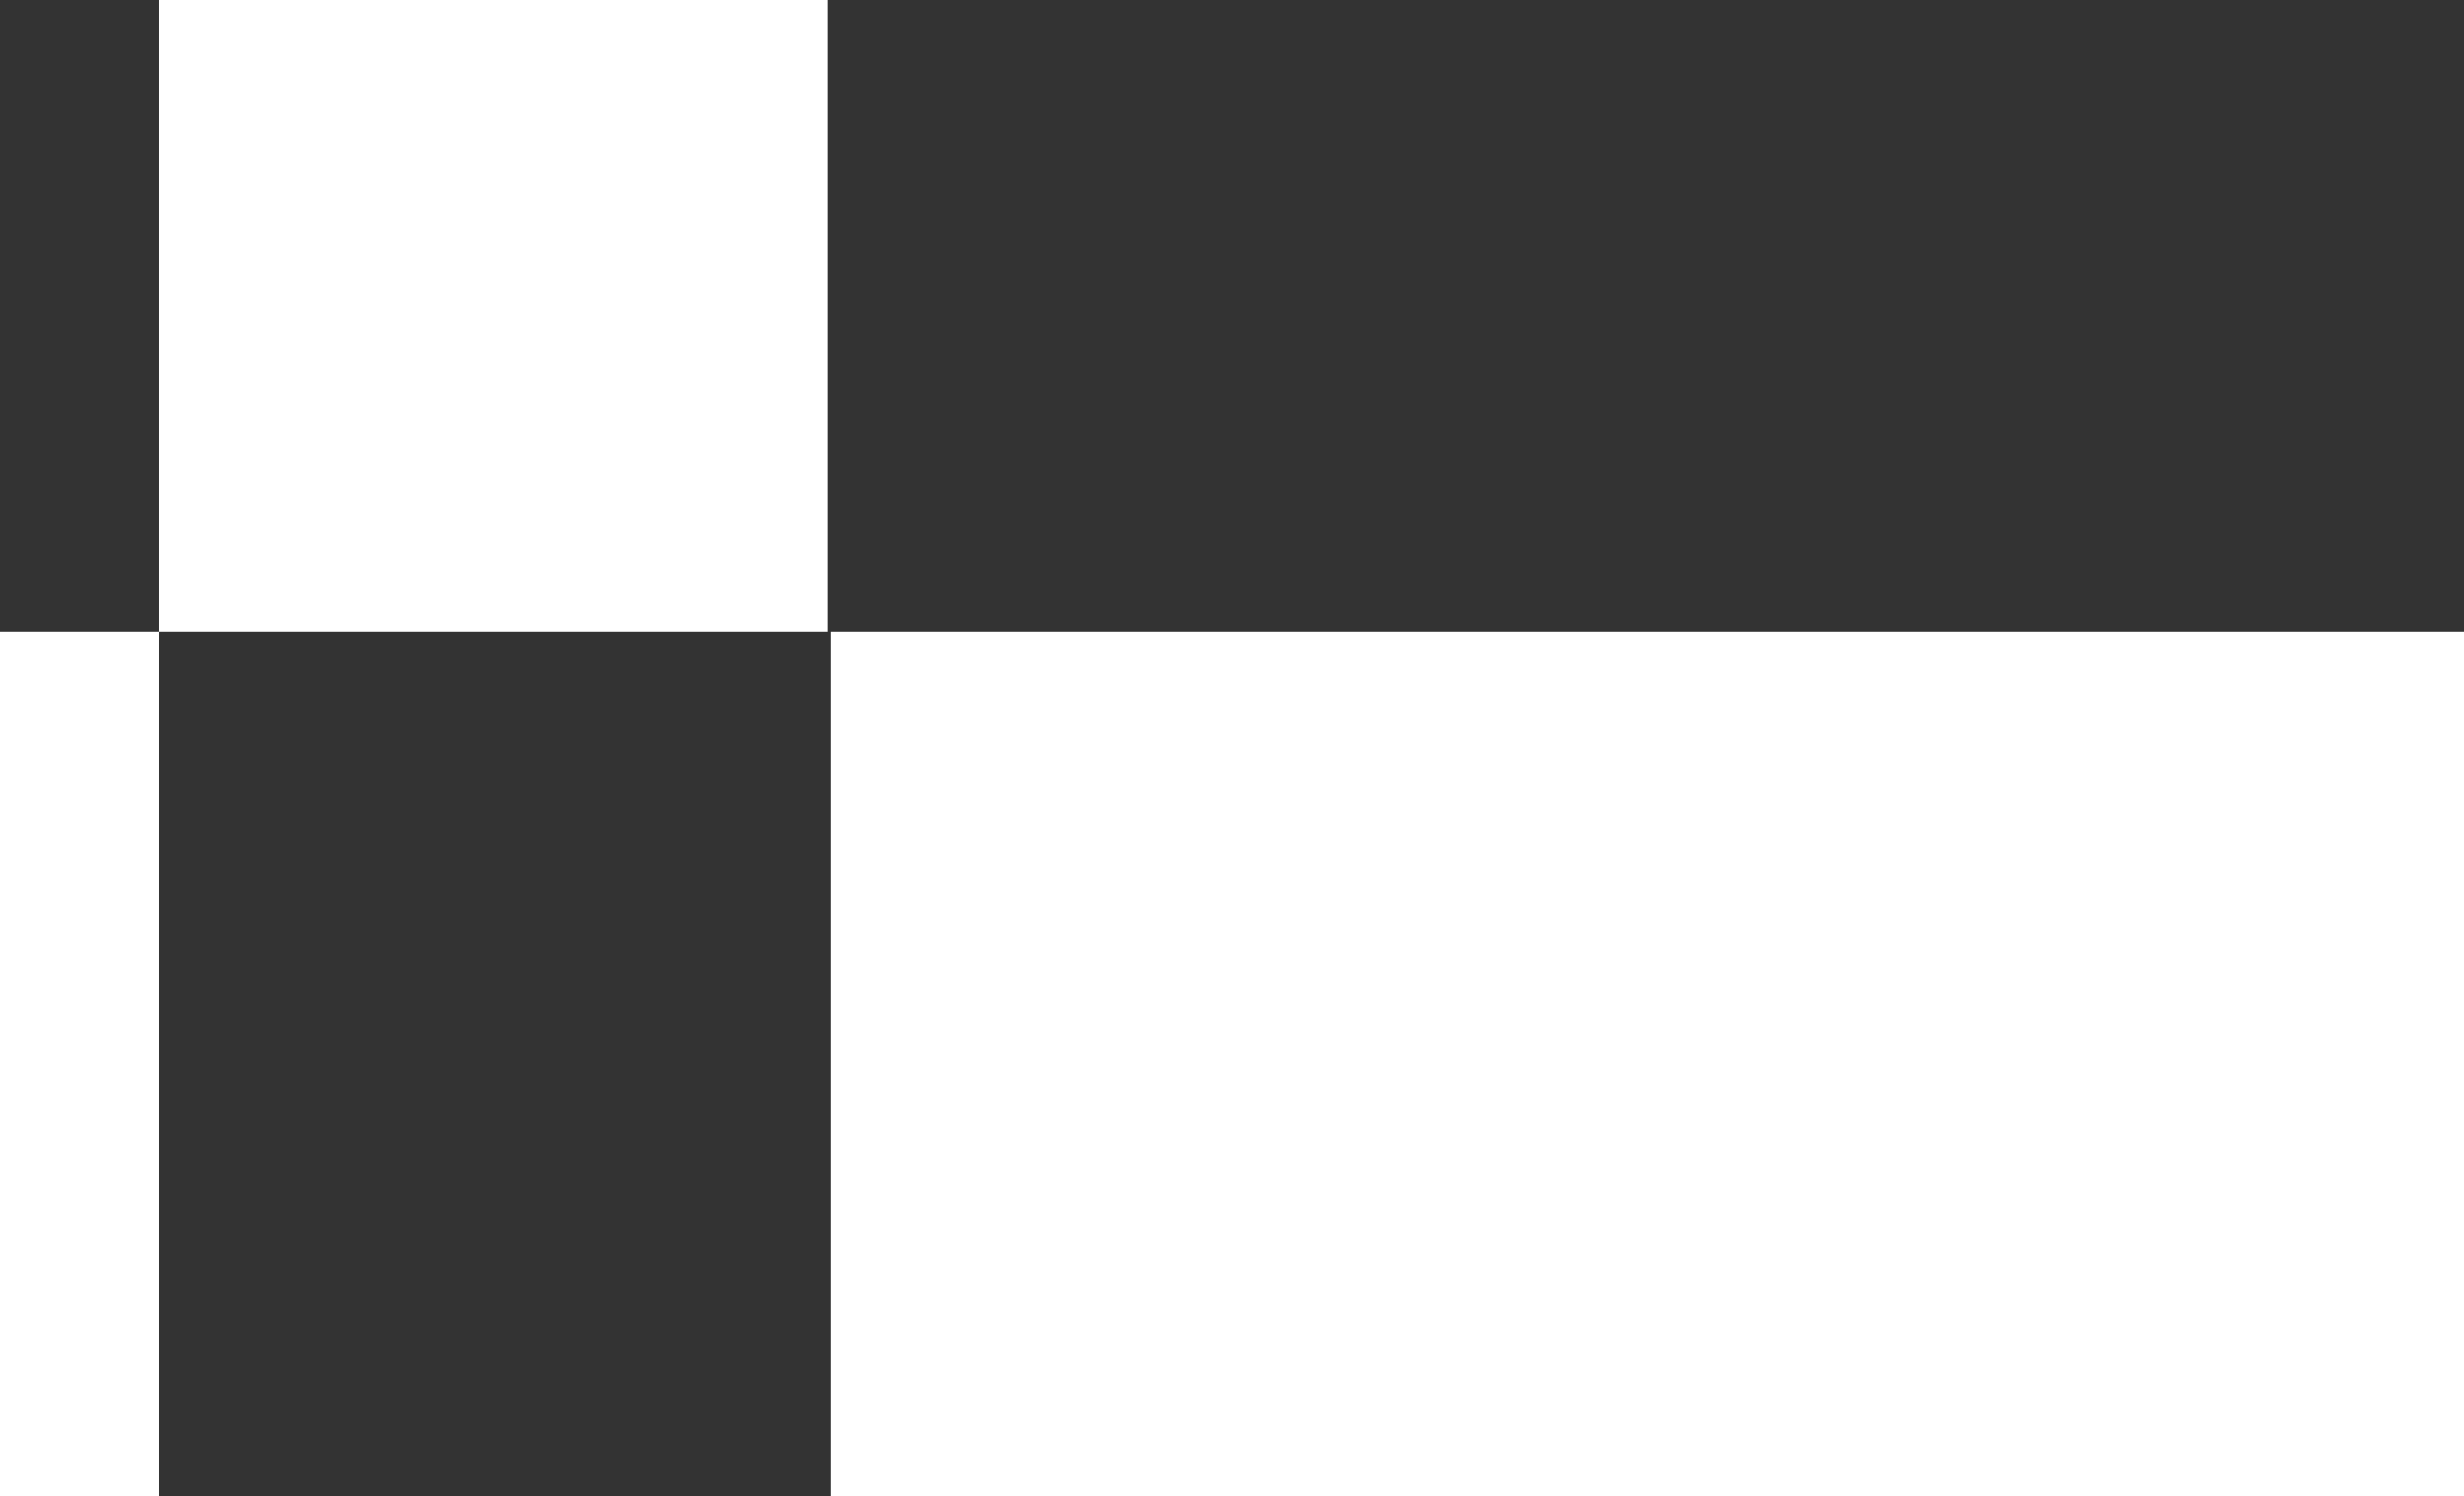 <?xml version="1.0" encoding="UTF-8"?> <svg xmlns="http://www.w3.org/2000/svg" width="792" height="481" viewBox="0 0 792 481" fill="none"><rect x="0" y="0" width="792" height="481" fill="#333333" stroke="none"/><rect x="267" y="481" width="278" height="525" transform="rotate(-90 267 481)" fill="white"></rect><rect x="266" width="203" height="215" transform="rotate(90 266 0)" fill="white"></rect><rect y="481" width="278" height="51" transform="rotate(-90 0 481)" fill="white"></rect></svg> 